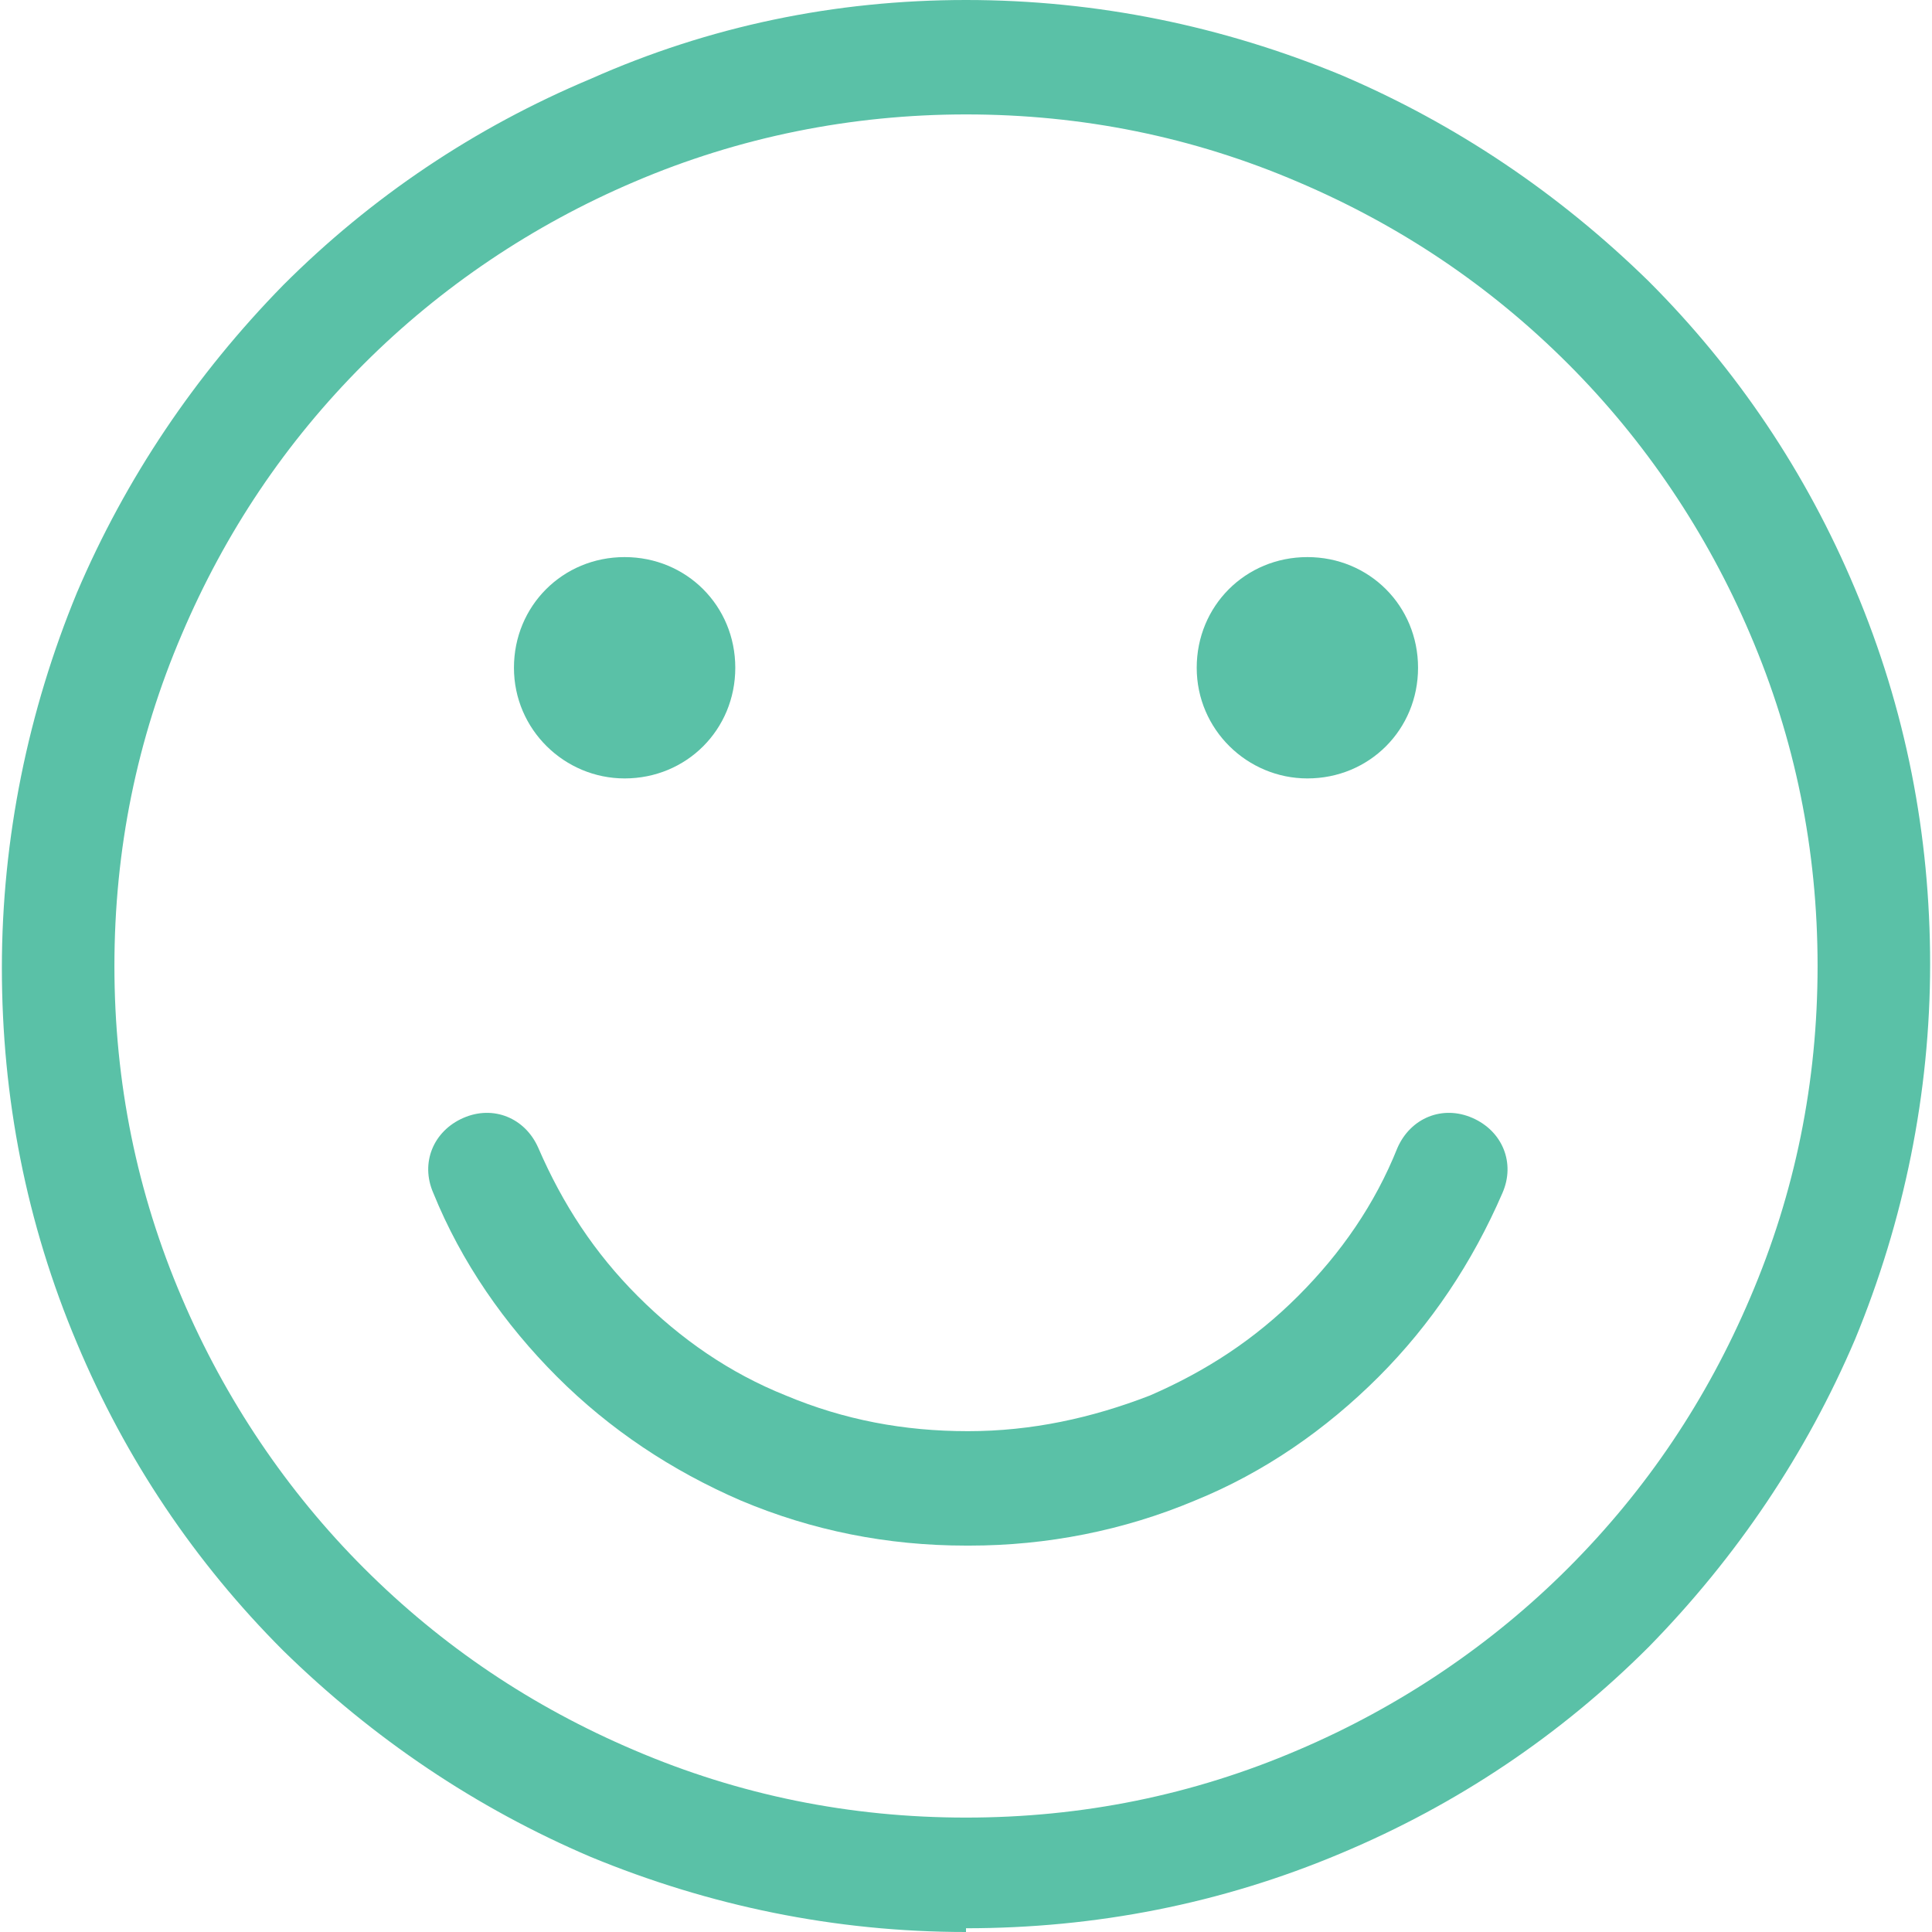 <svg xmlns="http://www.w3.org/2000/svg" id="Layer_1" viewBox="0 0 103 103" width="103px" height="103px"><defs><style>      .st0 {        fill: #5ac1a7;      }    </style></defs><path class="st0" d="M51.5,103c-7,0-13.7-1.4-20-4-6.1-2.6-11.6-6.3-16.4-11-4.7-4.7-8.4-10.2-11-16.4-2.7-6.4-4-13.1-4-20s1.4-13.7,4-20c2.6-6.1,6.3-11.6,11-16.4,4.7-4.7,10.2-8.4,16.4-11C37.8,1.4,44.5,0,51.5,0s13.7,1.4,20,4c6.1,2.6,11.6,6.3,16.4,11,4.7,4.7,8.4,10.2,11,16.4,2.7,6.4,4,13.1,4,20s-1.4,13.7-4,20c-2.6,6.1-6.3,11.6-11,16.4-4.7,4.7-10.2,8.4-16.4,11-6.4,2.7-13.1,4-20,4ZM51.5,6.1c-6.1,0-12.1,1.2-17.7,3.6-5.4,2.3-10.3,5.6-14.4,9.7-4.2,4.2-7.4,9-9.7,14.4-2.4,5.6-3.6,11.5-3.6,17.7s1.2,12.1,3.6,17.7c2.3,5.4,5.6,10.3,9.7,14.4,4.2,4.2,9,7.4,14.4,9.7,5.6,2.4,11.5,3.6,17.7,3.6s12.1-1.2,17.7-3.6c5.4-2.3,10.3-5.6,14.4-9.7,4.2-4.2,7.4-9,9.7-14.4,2.4-5.6,3.6-11.5,3.6-17.7s-1.2-12.1-3.6-17.7c-2.3-5.4-5.6-10.3-9.7-14.4-4.2-4.2-9-7.4-14.4-9.7-5.6-2.4-11.5-3.6-17.7-3.6Z"></path><path class="st0" d="M51.5,82.4c-4.2,0-8.2-.8-12-2.4-3.7-1.6-7-3.8-9.8-6.6-2.8-2.8-5.1-6.1-6.6-9.8-.7-1.6,0-3.3,1.6-4,1.6-.7,3.3,0,4,1.6,1.3,3,3,5.6,5.3,7.9,2.3,2.3,4.9,4.1,7.9,5.3,3.1,1.3,6.3,1.9,9.7,1.9s6.6-.7,9.7-1.9c3-1.3,5.6-3,7.9-5.3,2.3-2.3,4.1-4.9,5.3-7.9.7-1.6,2.4-2.3,4-1.6,1.6.7,2.3,2.4,1.6,4-1.6,3.7-3.8,7-6.6,9.8-2.8,2.8-6.1,5.1-9.8,6.6-3.8,1.6-7.9,2.4-12,2.4Z"></path><g><path class="st0" d="M69.7,41.5c-3.2,0-5.9-2.6-5.9-5.9s2.6-5.9,5.9-5.9,5.9,2.6,5.9,5.9-2.6,5.9-5.9,5.9Z"></path><path class="st0" d="M33.3,41.5c-3.2,0-5.9-2.6-5.9-5.9s2.6-5.9,5.9-5.9,5.9,2.6,5.9,5.9-2.6,5.9-5.9,5.9Z"></path></g></svg>
